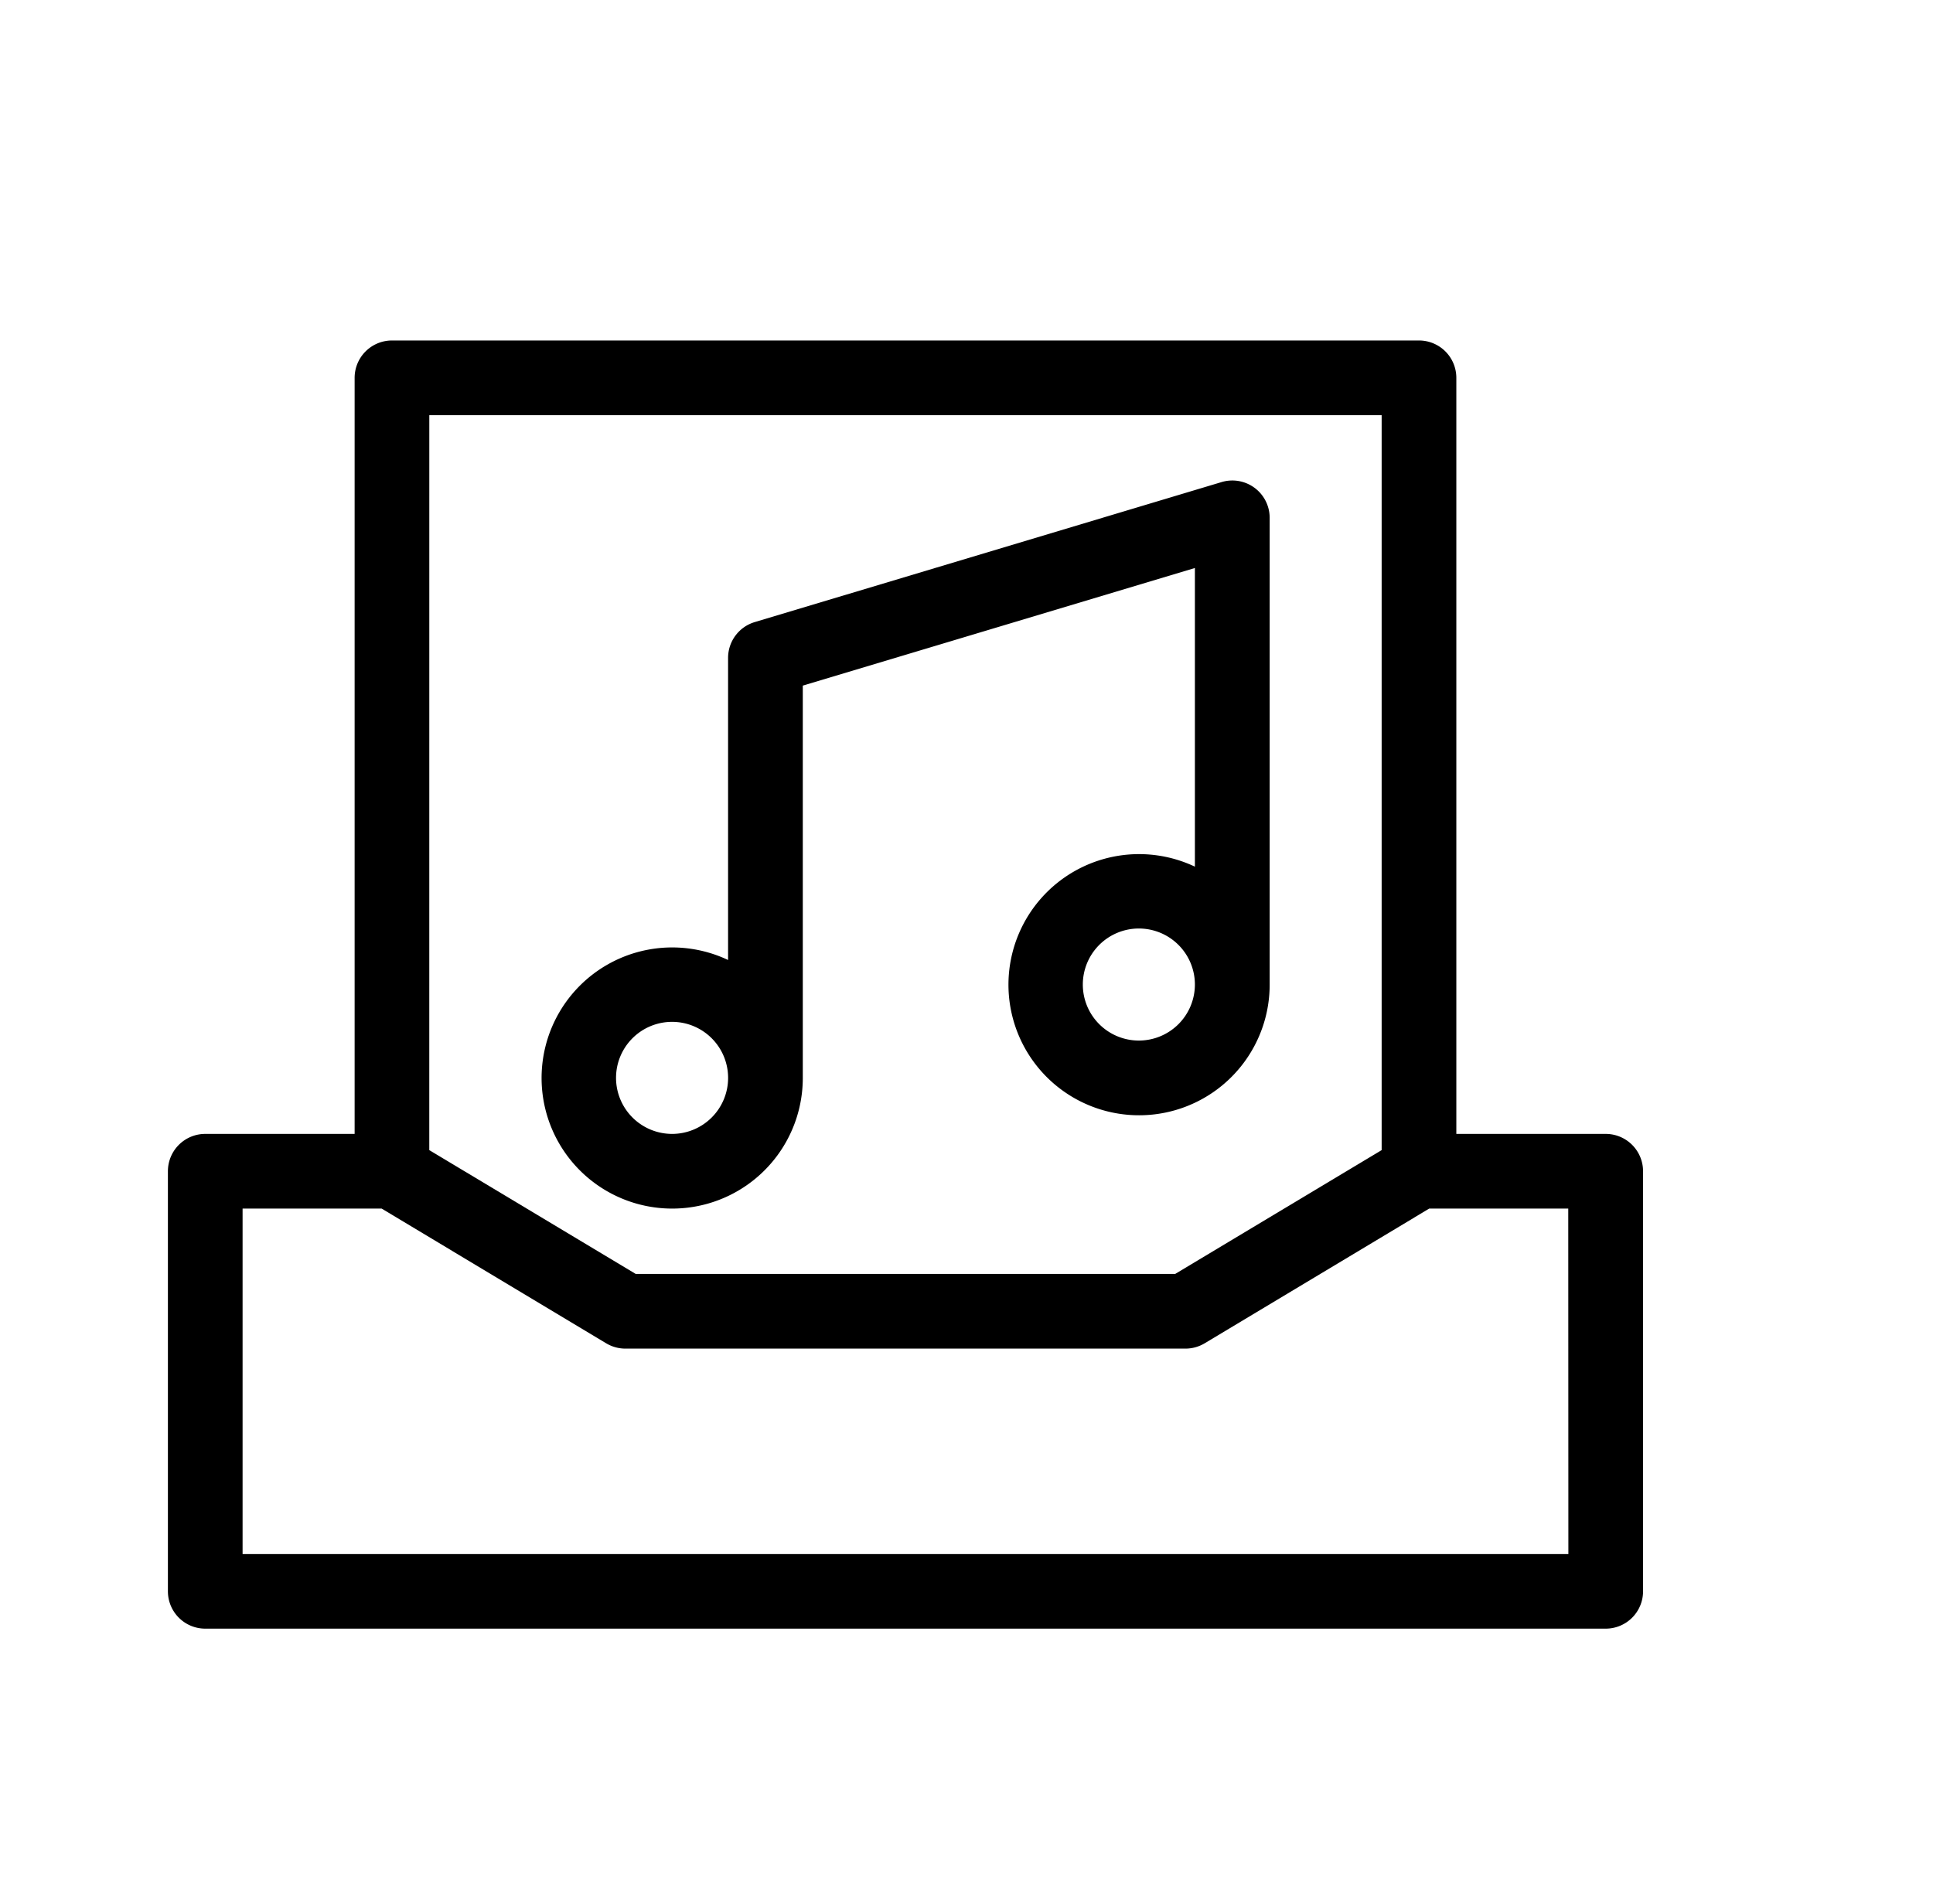 <svg xmlns="http://www.w3.org/2000/svg" viewBox="0 0 659.22 649.53">
    <path fill="currentColor"
          d="M547.6,386.78H496.66V128.88a12.74,12.74,0,0,0-12.74-12.74H133.68a12.74,12.74,0,0,0-12.74,12.74v257.9H70a12.74,12.74,0,0,0-12.74,12.74V542.8A12.74,12.74,0,0,0,70,555.54H547.6a12.74,12.74,0,0,0,12.74-12.74V399.52A12.74,12.74,0,0,0,547.6,386.78ZM146.41,141.61H471.19v250.7l-70.4,42.23h-184l-70.39-42.23ZM534.87,530.06H82.73V412.25h47.42l76.57,45.95a12.77,12.77,0,0,0,6.56,1.82h191a12.77,12.77,0,0,0,6.56-1.82l76.57-45.95h47.42Z"/>
    <path fill="currentColor"
          d="M273.78,367.68V233.87L407.5,193.75V295.62A44.54,44.54,0,1,0,433,335.84V176.64a12.73,12.73,0,0,0-16.4-12.2L257.38,212.2a12.74,12.74,0,0,0-9.08,12.2V327.46a44.54,44.54,0,1,0,25.48,40.22ZM388.4,354.94a19.11,19.11,0,1,1,19.1-19.1A19.12,19.12,0,0,1,388.4,354.94ZM210.09,367.68a19.11,19.11,0,1,1,19.11,19.1A19.13,19.13,0,0,1,210.09,367.68Z"/>
</svg>